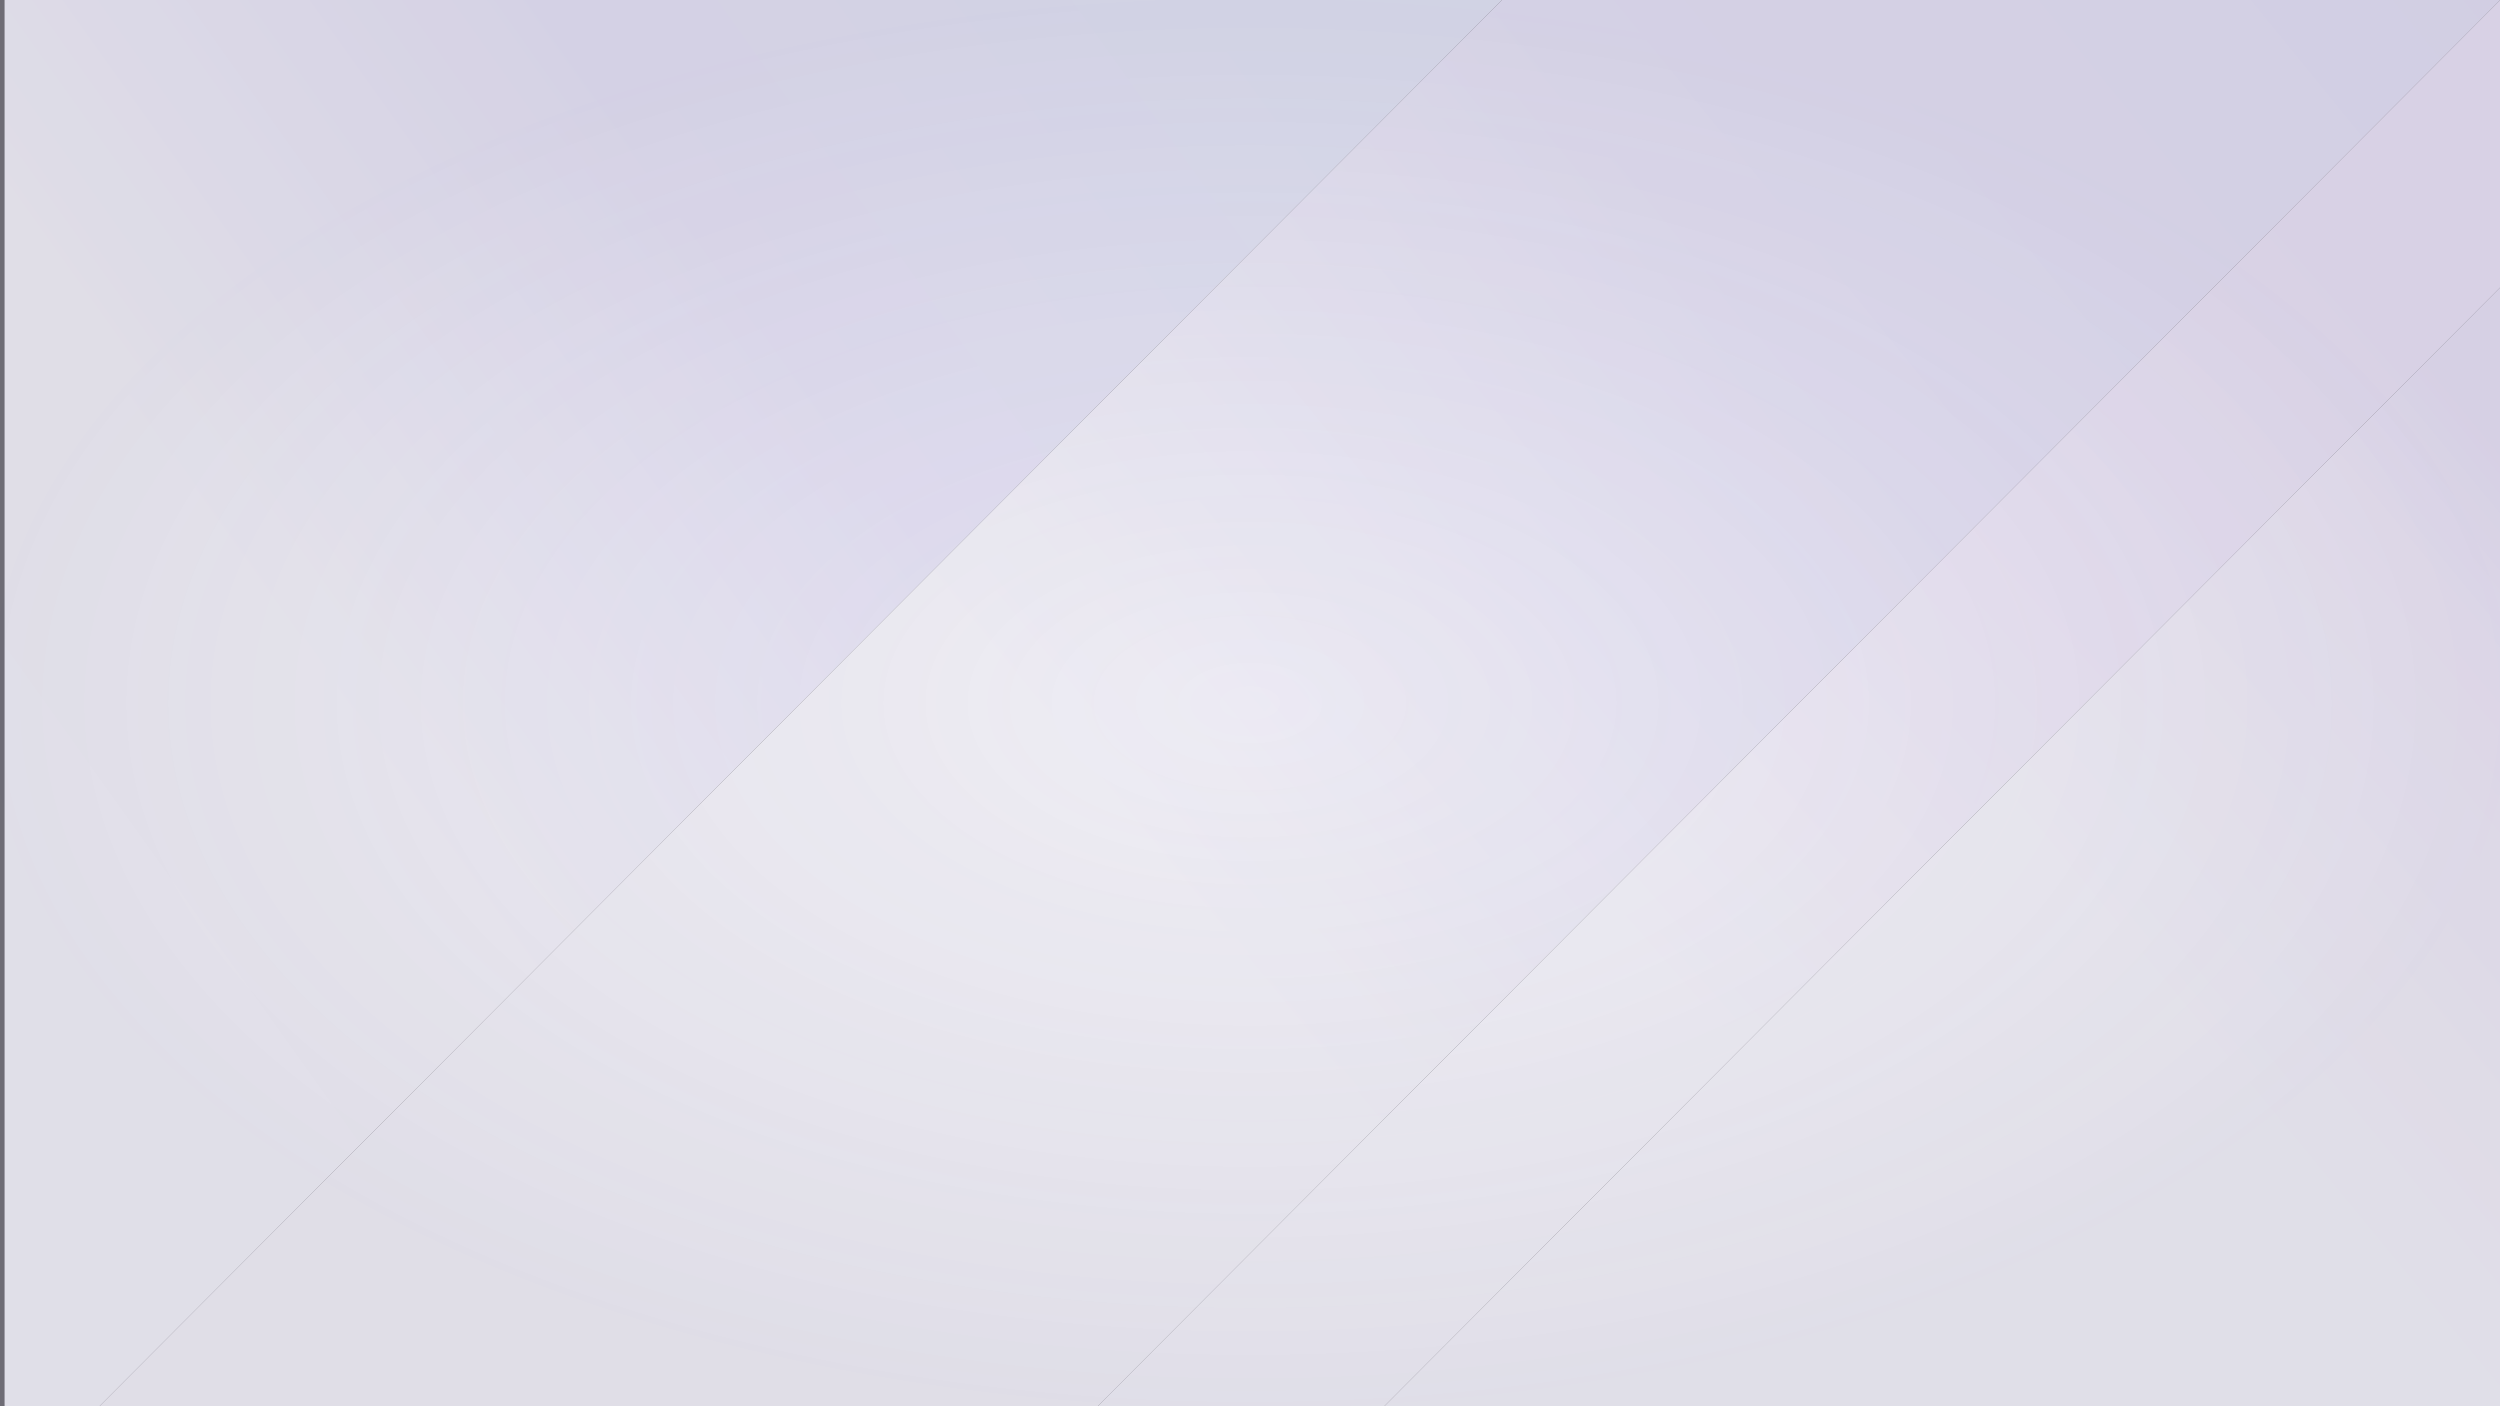 <svg width="1920" height="1080" viewBox="0 0 1920 1080" xmlns="http://www.w3.org/2000/svg">
<rect x="0" y="0" width="1920" height="1080" fill="#333333" stroke="none"/>
<path d="M3.51 1080H76.35L1153.55 0H3.51V1080Z" fill="url(#o_app_switcher_gradient_01)"/>
<path d="M76.35 1080H842.98L1920 0.18V0H1153.55L76.35 1080Z" fill="url(#o_app_switcher_gradient_02)"/>
<path d="M1920 0.18L842.98 1080H1063.11L1920 220.88V0.18Z" fill="url(#o_app_switcher_gradient_03)"/>
<path d="M1920 1080V220.88L1063.11 1080H1920Z" fill="url(#o_app_switcher_gradient_04)"/>
<rect width="1920" height="1080" fill="url(#o_app_switcher_gradient_05)" fill-opacity="0.25"/>
<rect width="1920" height="1080" fill="#E9E6F9" fill-opacity="0.25"/>
<defs>
<linearGradient id="o_app_switcher_gradient_01" x1="-222.43" y1="727.19" x2="904.26" y2="-76.67" gradientUnits="userSpaceOnUse">
<stop offset="0.1" stop-color="white"/>
<stop offset="0.36" stop-color="#FEFEFE"/>
<stop offset="0.68" stop-color="#EAE7F9"/>
<stop offset="1" stop-color="#E4E9F7"/>
</linearGradient>
<linearGradient id="o_app_switcher_gradient_02" x1="407.23" y1="1021.82" x2="1848.47" y2="-153.08" gradientUnits="userSpaceOnUse">
<stop offset="0.32" stop-color="#FEFEFE"/>
<stop offset="0.66" stop-color="#EAE7F9"/>
<stop offset="1" stop-color="#E5E2F6"/>
</linearGradient>
<linearGradient id="o_app_switcher_gradient_03" x1="1142.33" y1="846.57" x2="1951.83" y2="136.16" gradientUnits="userSpaceOnUse">
<stop offset="0.15" stop-color="white"/>
<stop offset="0.51" stop-color="#F7F0FD"/>
<stop offset="0.85" stop-color="#F0E7F9"/>
</linearGradient>
<linearGradient id="o_app_switcher_gradient_04" x1="1409.74" y1="1071" x2="2070.98" y2="526.01" gradientUnits="userSpaceOnUse">
<stop offset="0.45" stop-color="white"/>
<stop offset="0.88" stop-color="#F7F0FD"/>
<stop offset="1" stop-color="#ECE5F8"/>
</linearGradient>
<radialGradient id="o_app_switcher_gradient_05" cx="0" cy="0" r="1" gradientUnits="userSpaceOnUse" gradientTransform="translate(960 540) rotate(90) scale(540 960)">
<stop stop-color="#9996A9" stop-opacity="0.53"/>
<stop offset="1" stop-color="#7A768F"/>
</radialGradient>
</defs>
</svg>
